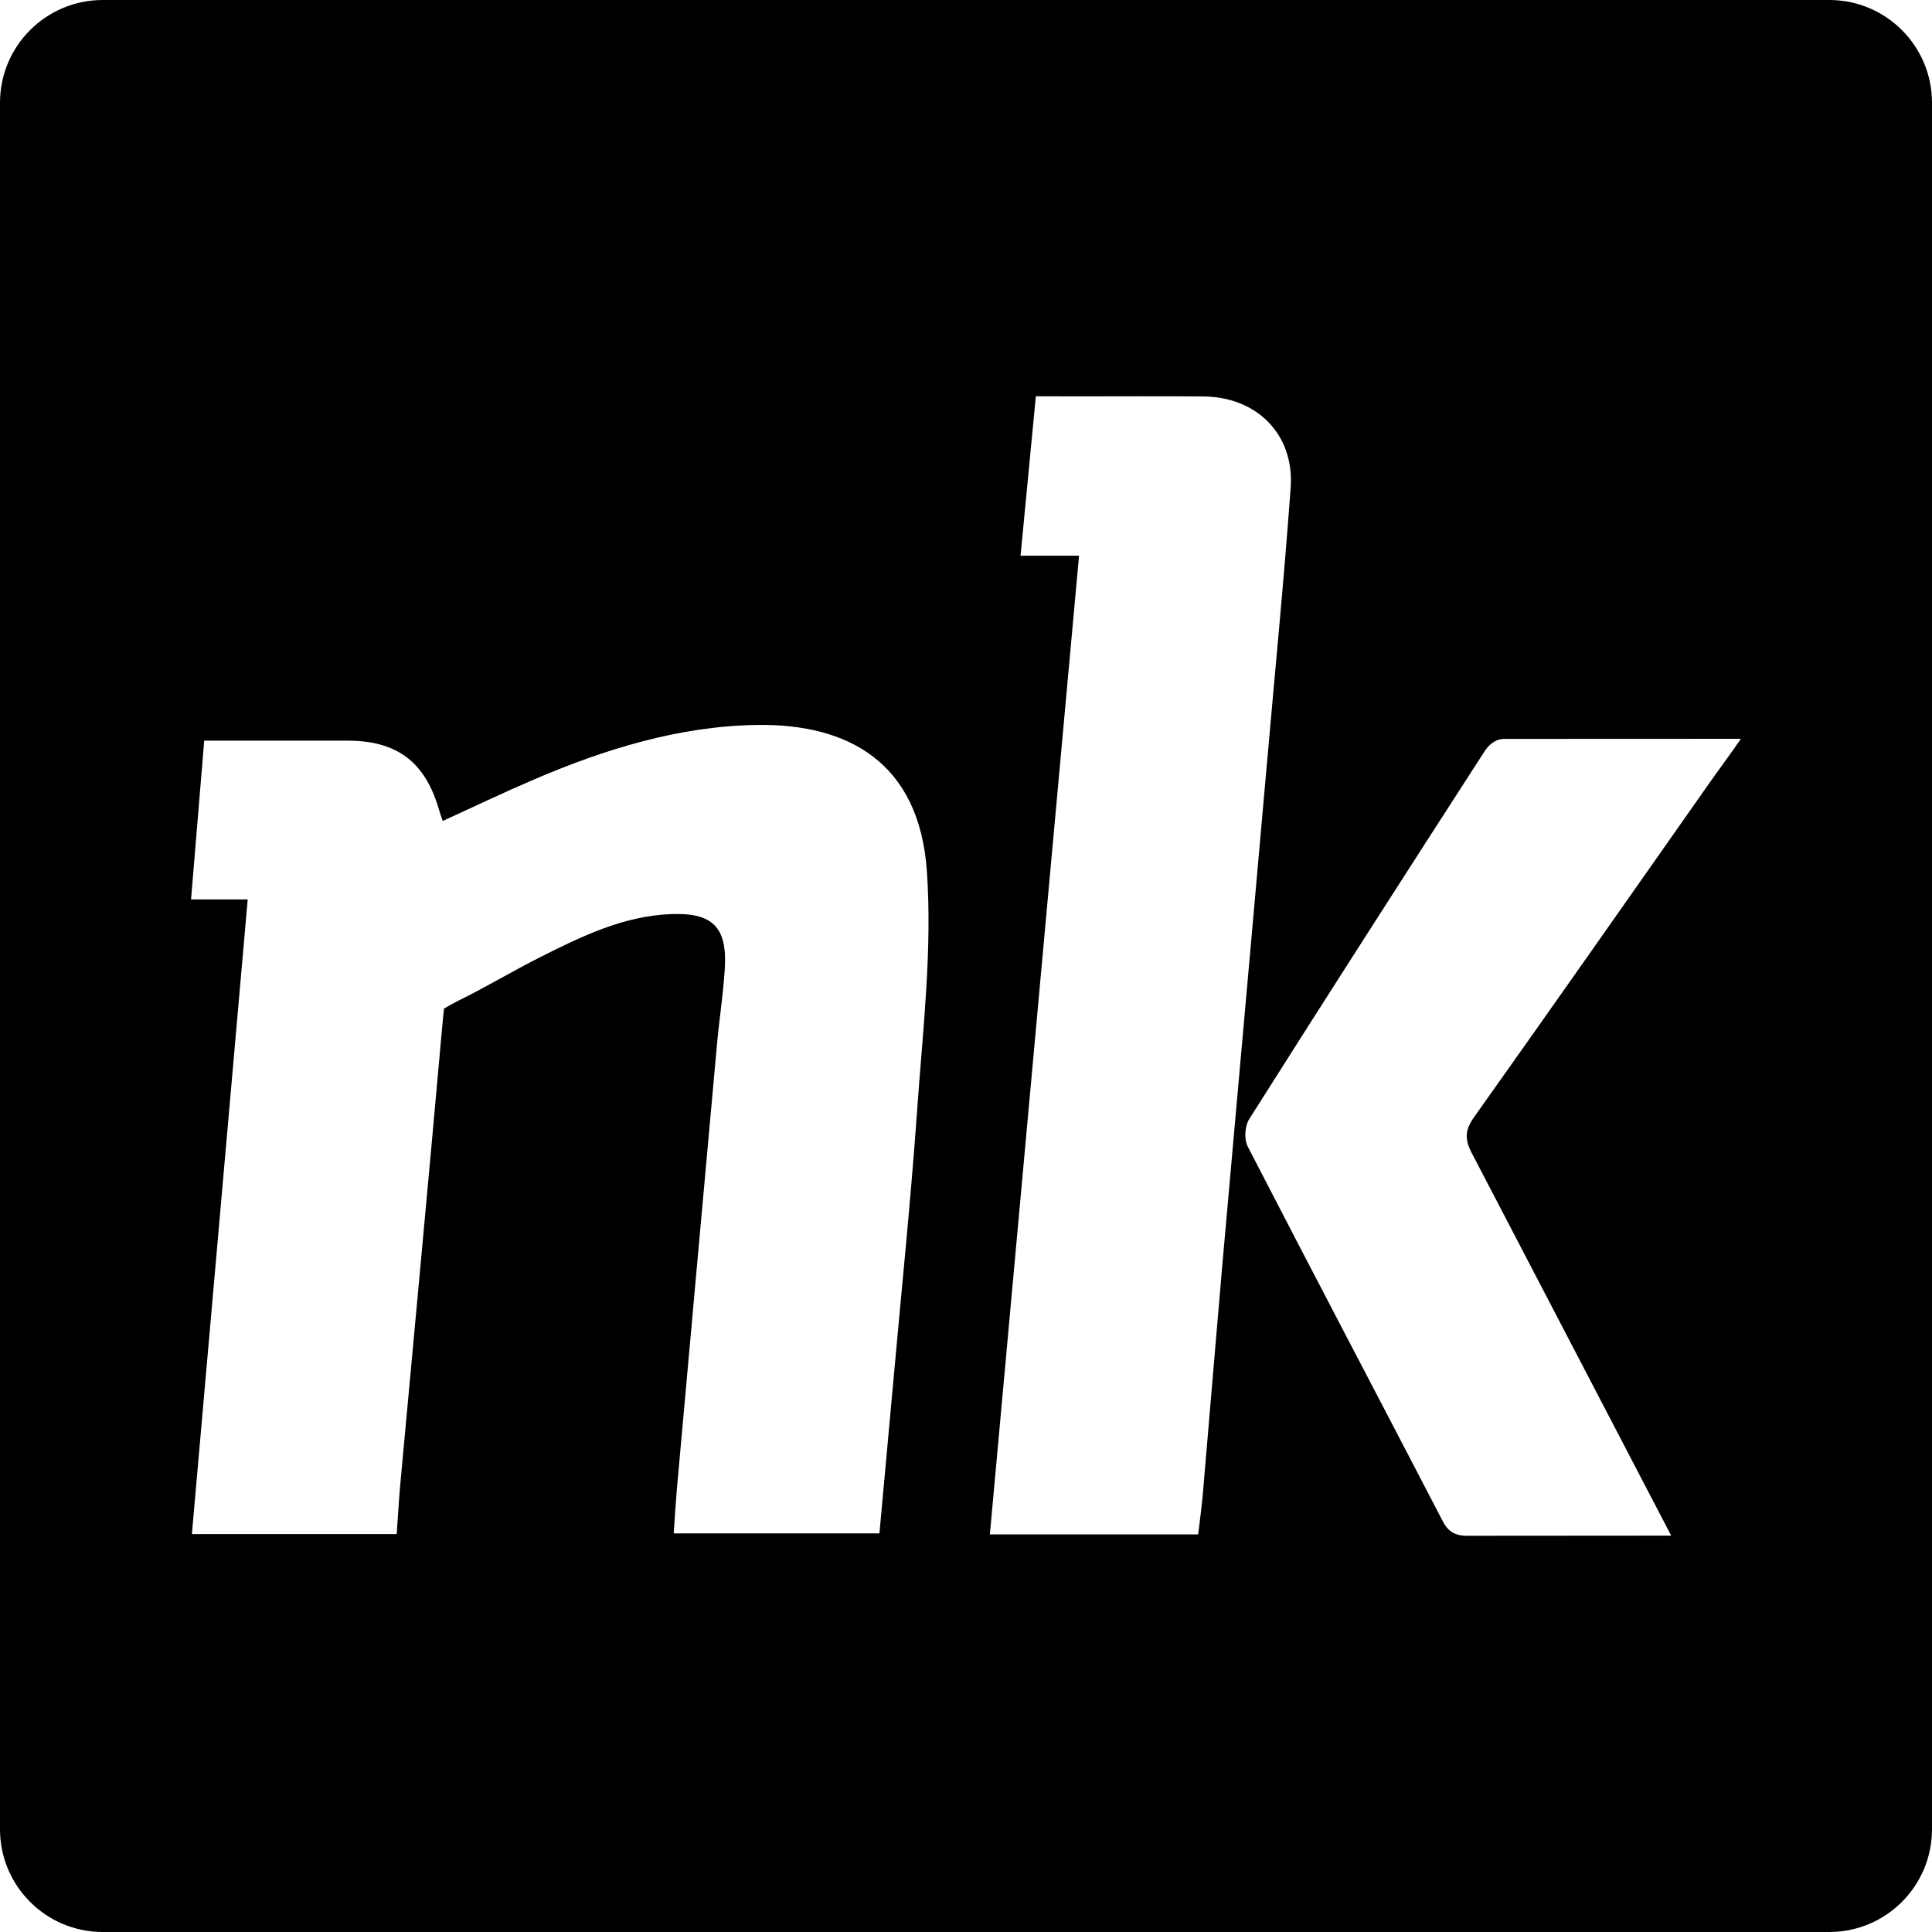 <?xml version="1.0" encoding="iso-8859-1"?>
<!-- Generator: Adobe Illustrator 16.0.0, SVG Export Plug-In . SVG Version: 6.00 Build 0)  -->
<!DOCTYPE svg PUBLIC "-//W3C//DTD SVG 1.1//EN" "http://www.w3.org/Graphics/SVG/1.1/DTD/svg11.dtd">
<svg version="1.1" id="Capa_1" xmlns="http://www.w3.org/2000/svg" xmlns:xlink="http://www.w3.org/1999/xlink" x="0px" y="0px"
	 width="94px" height="94px" viewBox="0 0 94 94" style="enable-background:new 0 0 94 94;" xml:space="preserve">
<g>
	<path d="M89,0H5C2.239,0,0,2.238,0,5v84c0,2.762,2.239,5,5,5h84c2.762,0,5-2.238,5-5V5C94,2.238,91.762,0,89,0z M44.629,53.932
		c-0.313,4.455-0.773,8.898-1.172,13.351c-0.219,2.419-0.443,4.837-0.669,7.323c-3.317,0-6.592,0-10.008,0
		c0.048-0.703,0.088-1.399,0.147-2.092c0.65-7.227,1.299-14.449,1.955-21.674c0.111-1.246,0.311-2.486,0.384-3.734
		c0.117-1.984-0.585-2.705-2.594-2.632c-2.316,0.08-4.36,1.075-6.374,2.089c-1.34,0.674-2.625,1.45-3.971,2.112
		c-0.263,0.126-0.724,0.398-0.724,0.398s-0.061,0.563-0.092,0.924c-0.659,7.408-1.354,14.812-2.035,22.214
		c-0.071,0.776-0.111,1.556-0.175,2.431c-3.377,0-6.59,0-9.965,0c0.905-10.281,1.805-20.517,2.716-30.881c-0.894,0-1.735,0-2.757,0
		c0.217-2.605,0.421-5.075,0.641-7.726c0.846,0,1.614,0,2.385,0c1.54,0,3.078,0,4.615,0.002c2.399,0.005,3.768,1.053,4.431,3.387
		c0.038,0.133,0.087,0.264,0.173,0.519c1.48-0.674,2.91-1.36,4.367-1.986c3.505-1.507,7.144-2.637,10.964-2.686
		c4.392-0.053,7.86,1.819,8.226,7.124C45.363,46.212,44.901,50.088,44.629,53.932z M58.52,72.72
		c-0.055,0.636-0.145,1.265-0.224,1.937c-3.384,0-6.694,0-10.135,0c1.444-15.866,2.886-31.667,4.339-47.621
		c-0.971,0-1.842,0-2.846,0l0.744-7.755l2.25,0.003c1.968,0,3.935-0.012,5.901,0.005c2.604,0.021,4.433,1.851,4.247,4.437
		c-0.32,4.453-0.758,8.899-1.148,13.349c-0.322,3.663-0.649,7.328-0.976,10.992c-0.403,4.554-0.817,9.105-1.217,13.66
		C59.137,65.391,58.836,69.057,58.52,72.72z M83.154,38.12c-3.799,5.409-7.59,10.823-11.42,16.213
		c-0.45,0.636-0.493,1.074-0.115,1.79l9.691,18.591l-9.857,0.007c-0.605,0.014-0.971-0.154-1.262-0.718
		c-3.157-6.079-6.349-12.138-9.487-18.226c-0.179-0.346-0.138-0.99,0.073-1.325c3.781-5.978,7.601-11.93,11.438-17.873
		c0.196-0.303,0.502-0.623,0.979-0.628l11.507-0.005C84.221,36.655,83.616,37.46,83.154,38.12z"/>
</g>
<g>
</g>
<g>
</g>
<g>
</g>
<g>
</g>
<g>
</g>
<g>
</g>
<g>
</g>
<g>
</g>
<g>
</g>
<g>
</g>
<g>
</g>
<g>
</g>
<g>
</g>
<g>
</g>
<g>
</g>
</svg>
